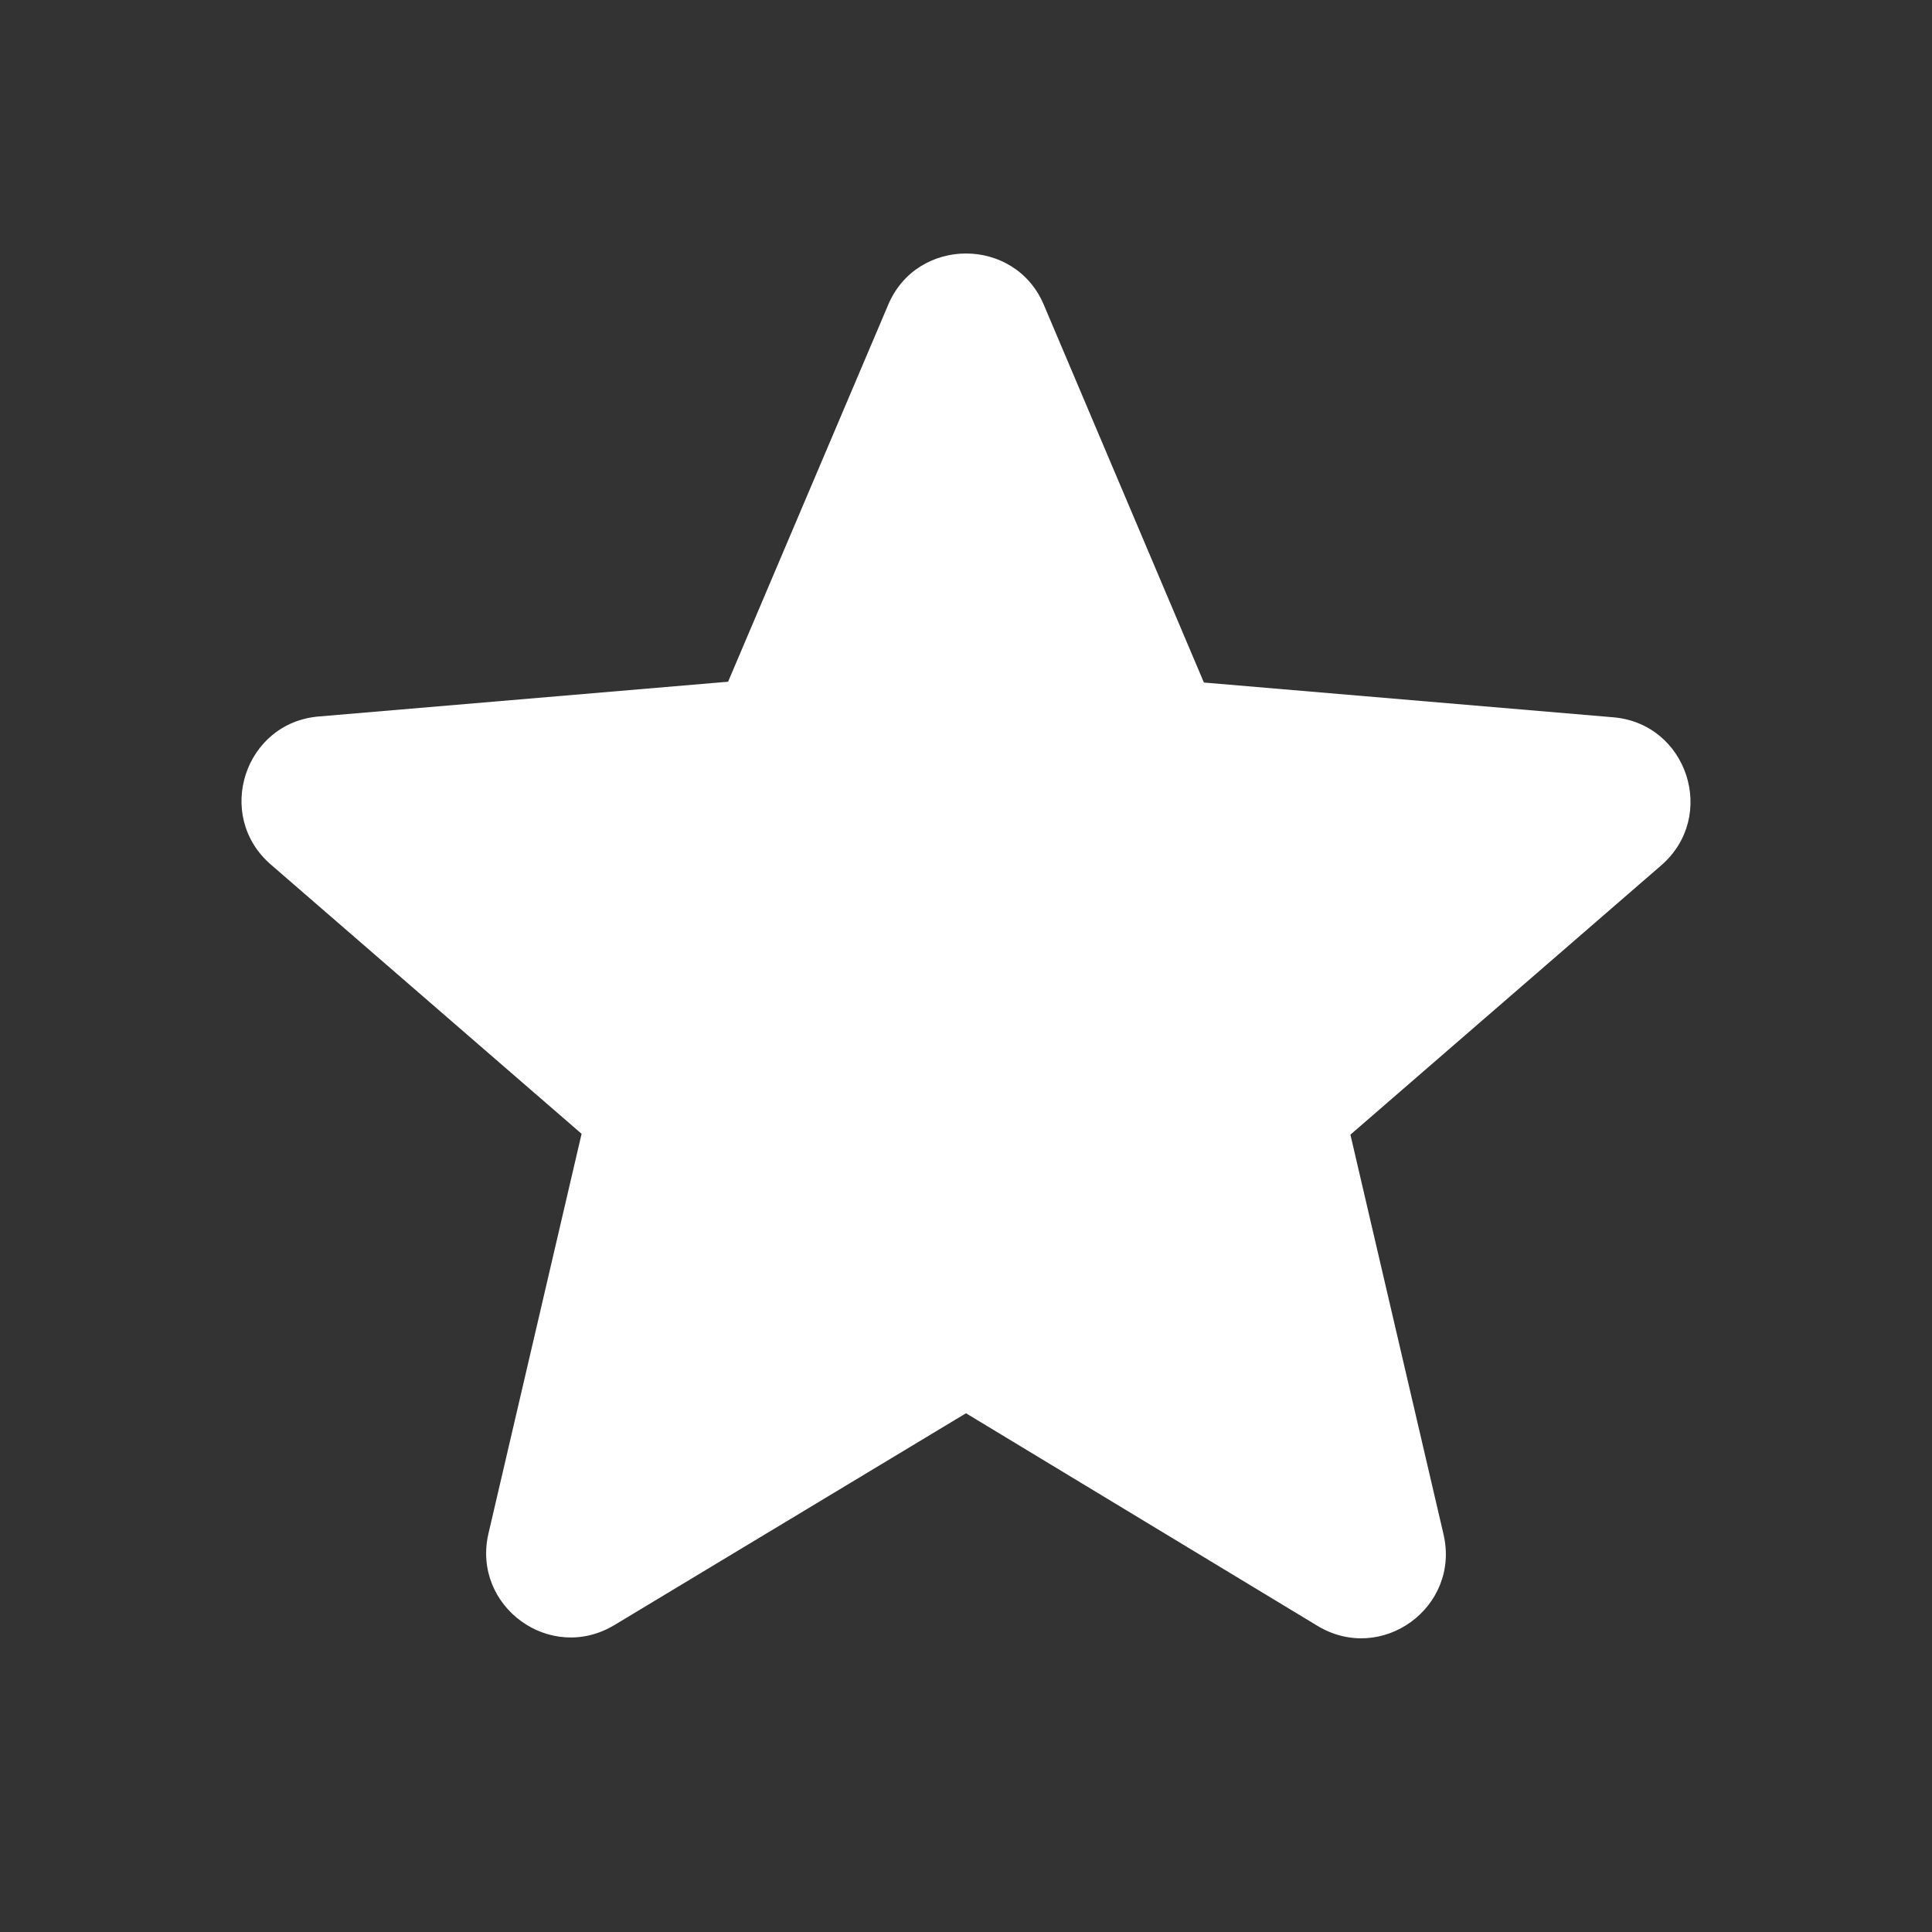 <?xml version="1.0" encoding="UTF-8"?> <svg xmlns="http://www.w3.org/2000/svg" width="36" height="36" viewBox="0 0 36 36" fill="none"><rect x="0" y="0" width="36" height="36" fill="#333333" stroke="none"/><path d="M18 26.334L24.547 30.294C25.746 31.019 27.214 29.947 26.898 28.59L25.163 21.143L30.953 16.126C32.01 15.211 31.442 13.476 30.053 13.365L22.433 12.718L19.451 5.682C18.915 4.404 17.085 4.404 16.549 5.682L13.567 12.703L5.947 13.35C4.558 13.46 3.99 15.195 5.047 16.11L10.837 21.127L9.102 28.574C8.786 29.931 10.254 31.004 11.453 30.278L18 26.334Z" fill="white"></path></svg> 